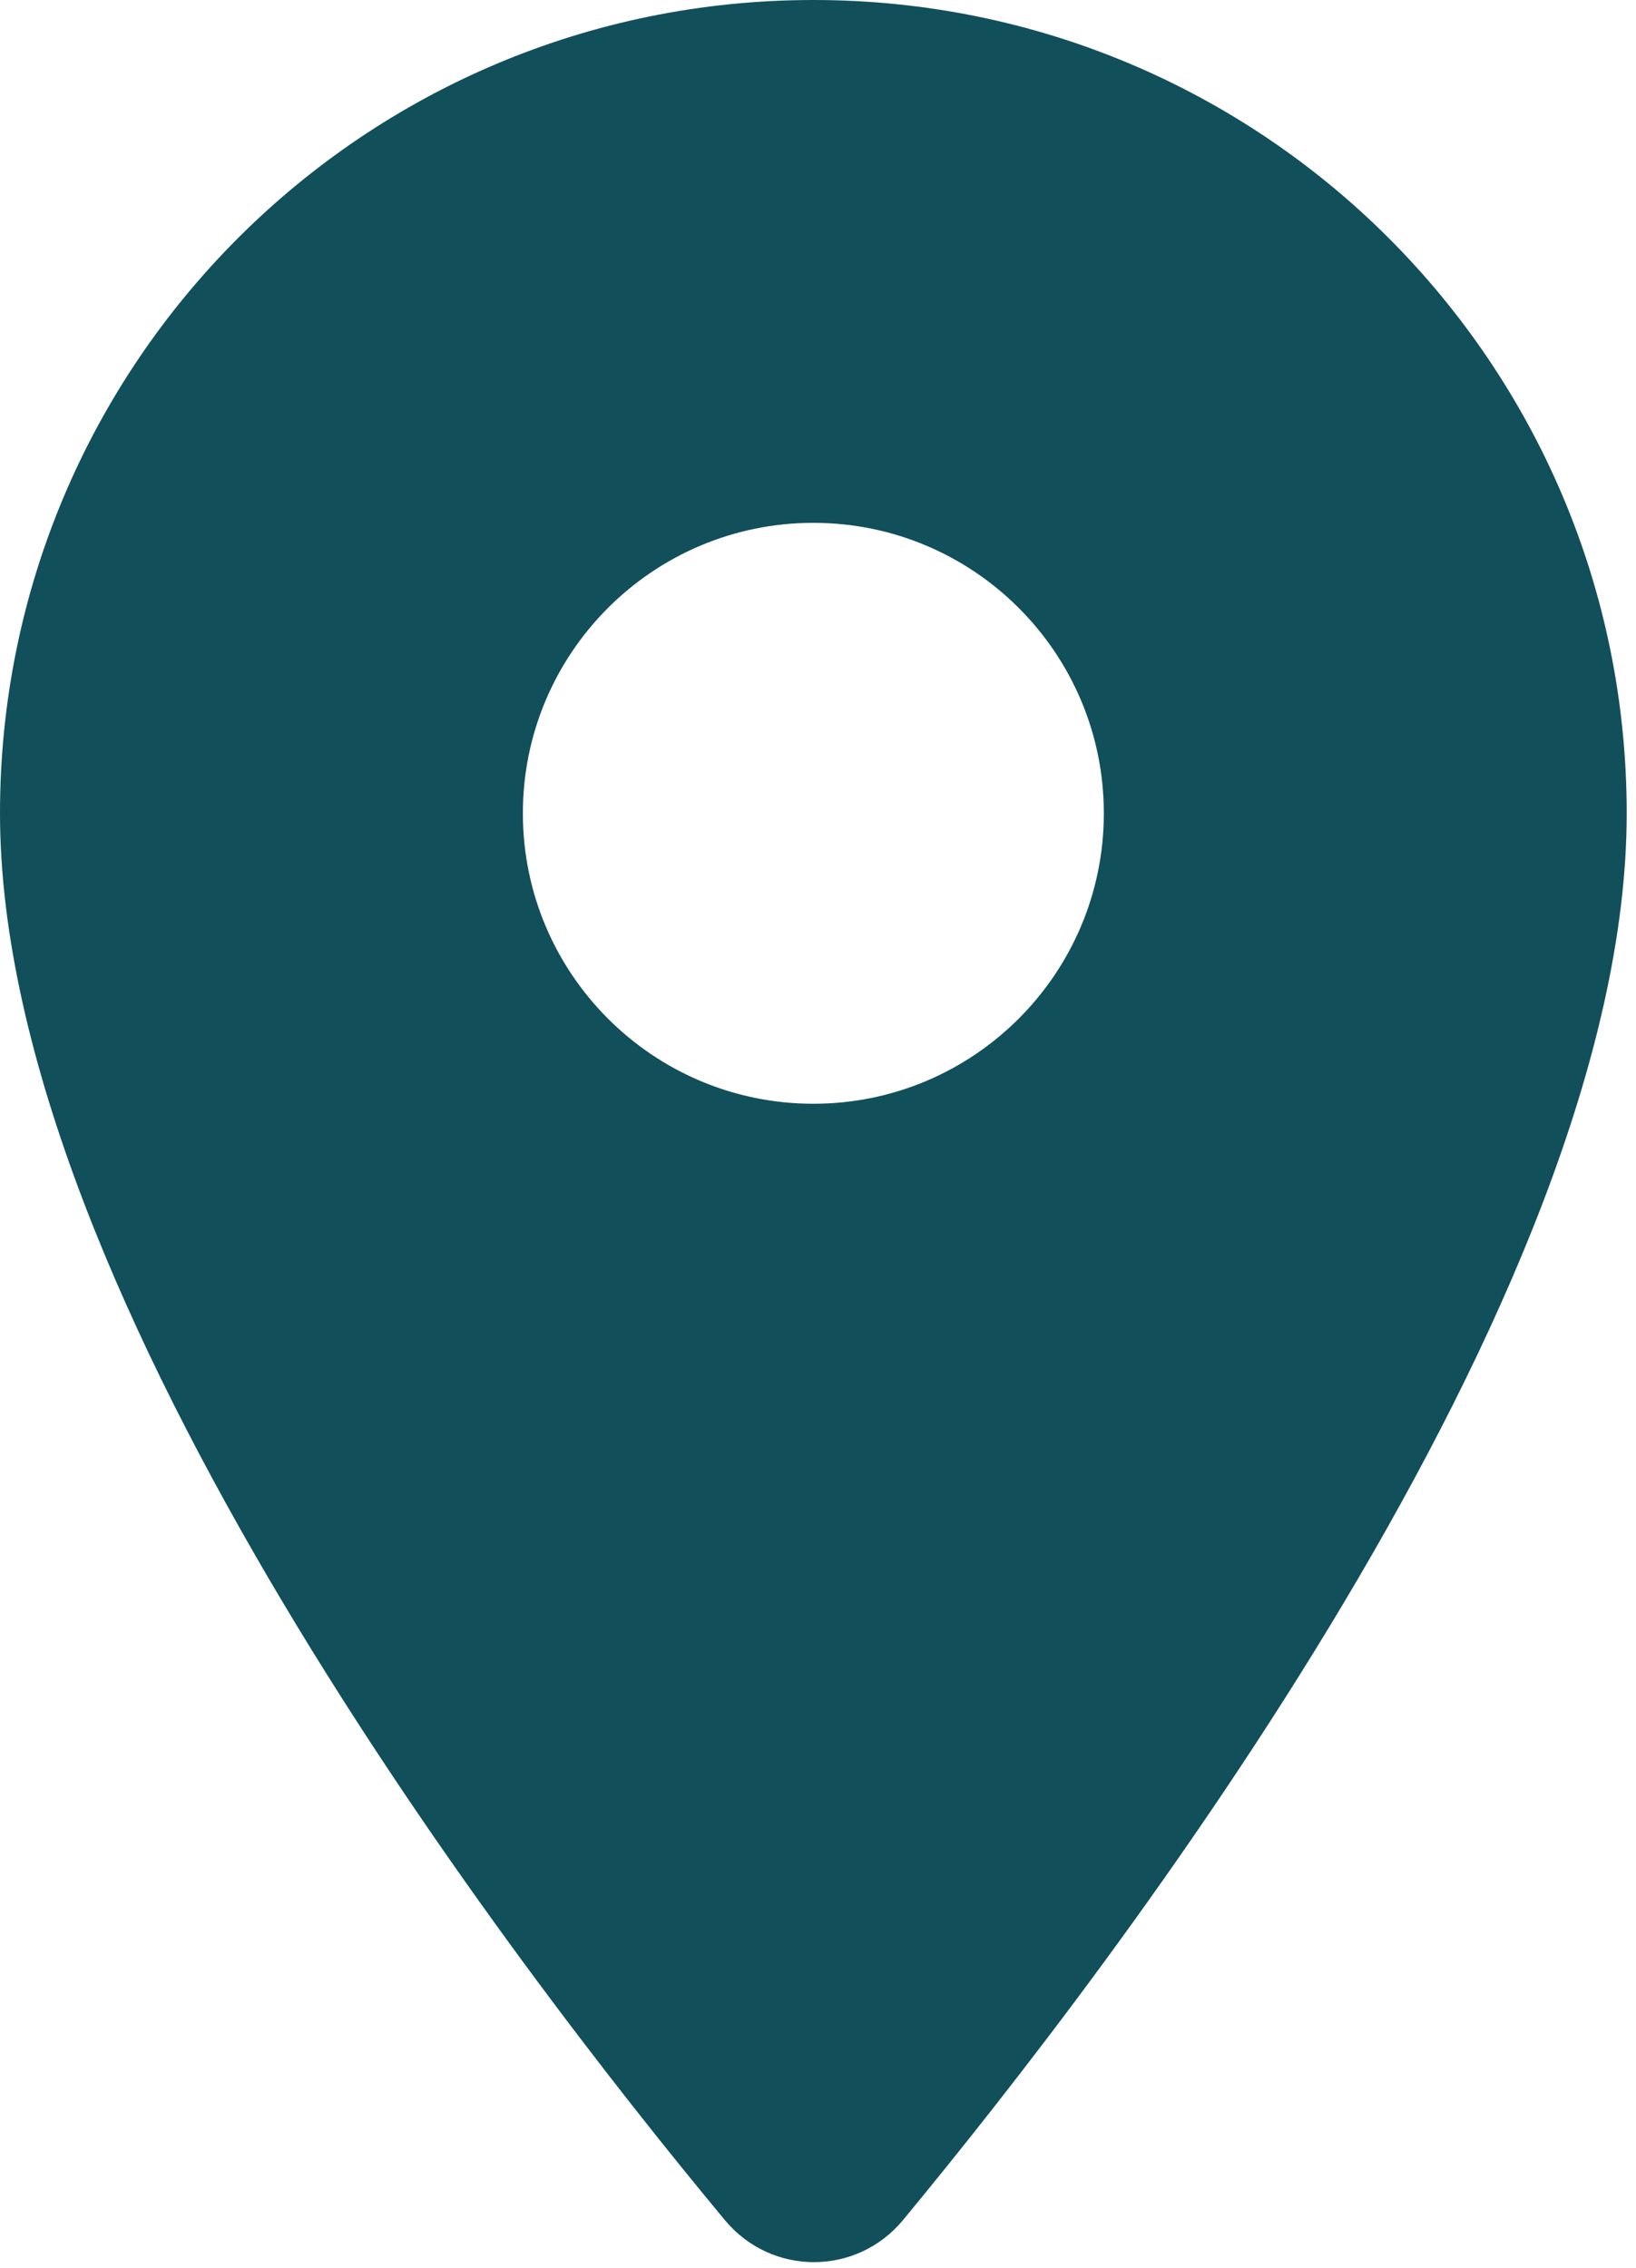 <svg width="88" height="122" viewBox="0 0 88 122" fill="none" xmlns="http://www.w3.org/2000/svg">
<path d="M43.75 0C19.562 0 0 19.562 0 43.75C0 69.812 27.625 105.75 39 119.438C41.5 122.438 46.062 122.438 48.562 119.438C59.875 105.75 87.5 69.812 87.5 43.75C87.5 19.562 67.938 0 43.75 0ZM43.75 59.375C35.125 59.375 28.125 52.375 28.125 43.75C28.125 35.125 35.125 28.125 43.75 28.125C52.375 28.125 59.375 35.125 59.375 43.75C59.375 52.375 52.375 59.375 43.75 59.375Z" fill="#114F5B"/>
</svg>
